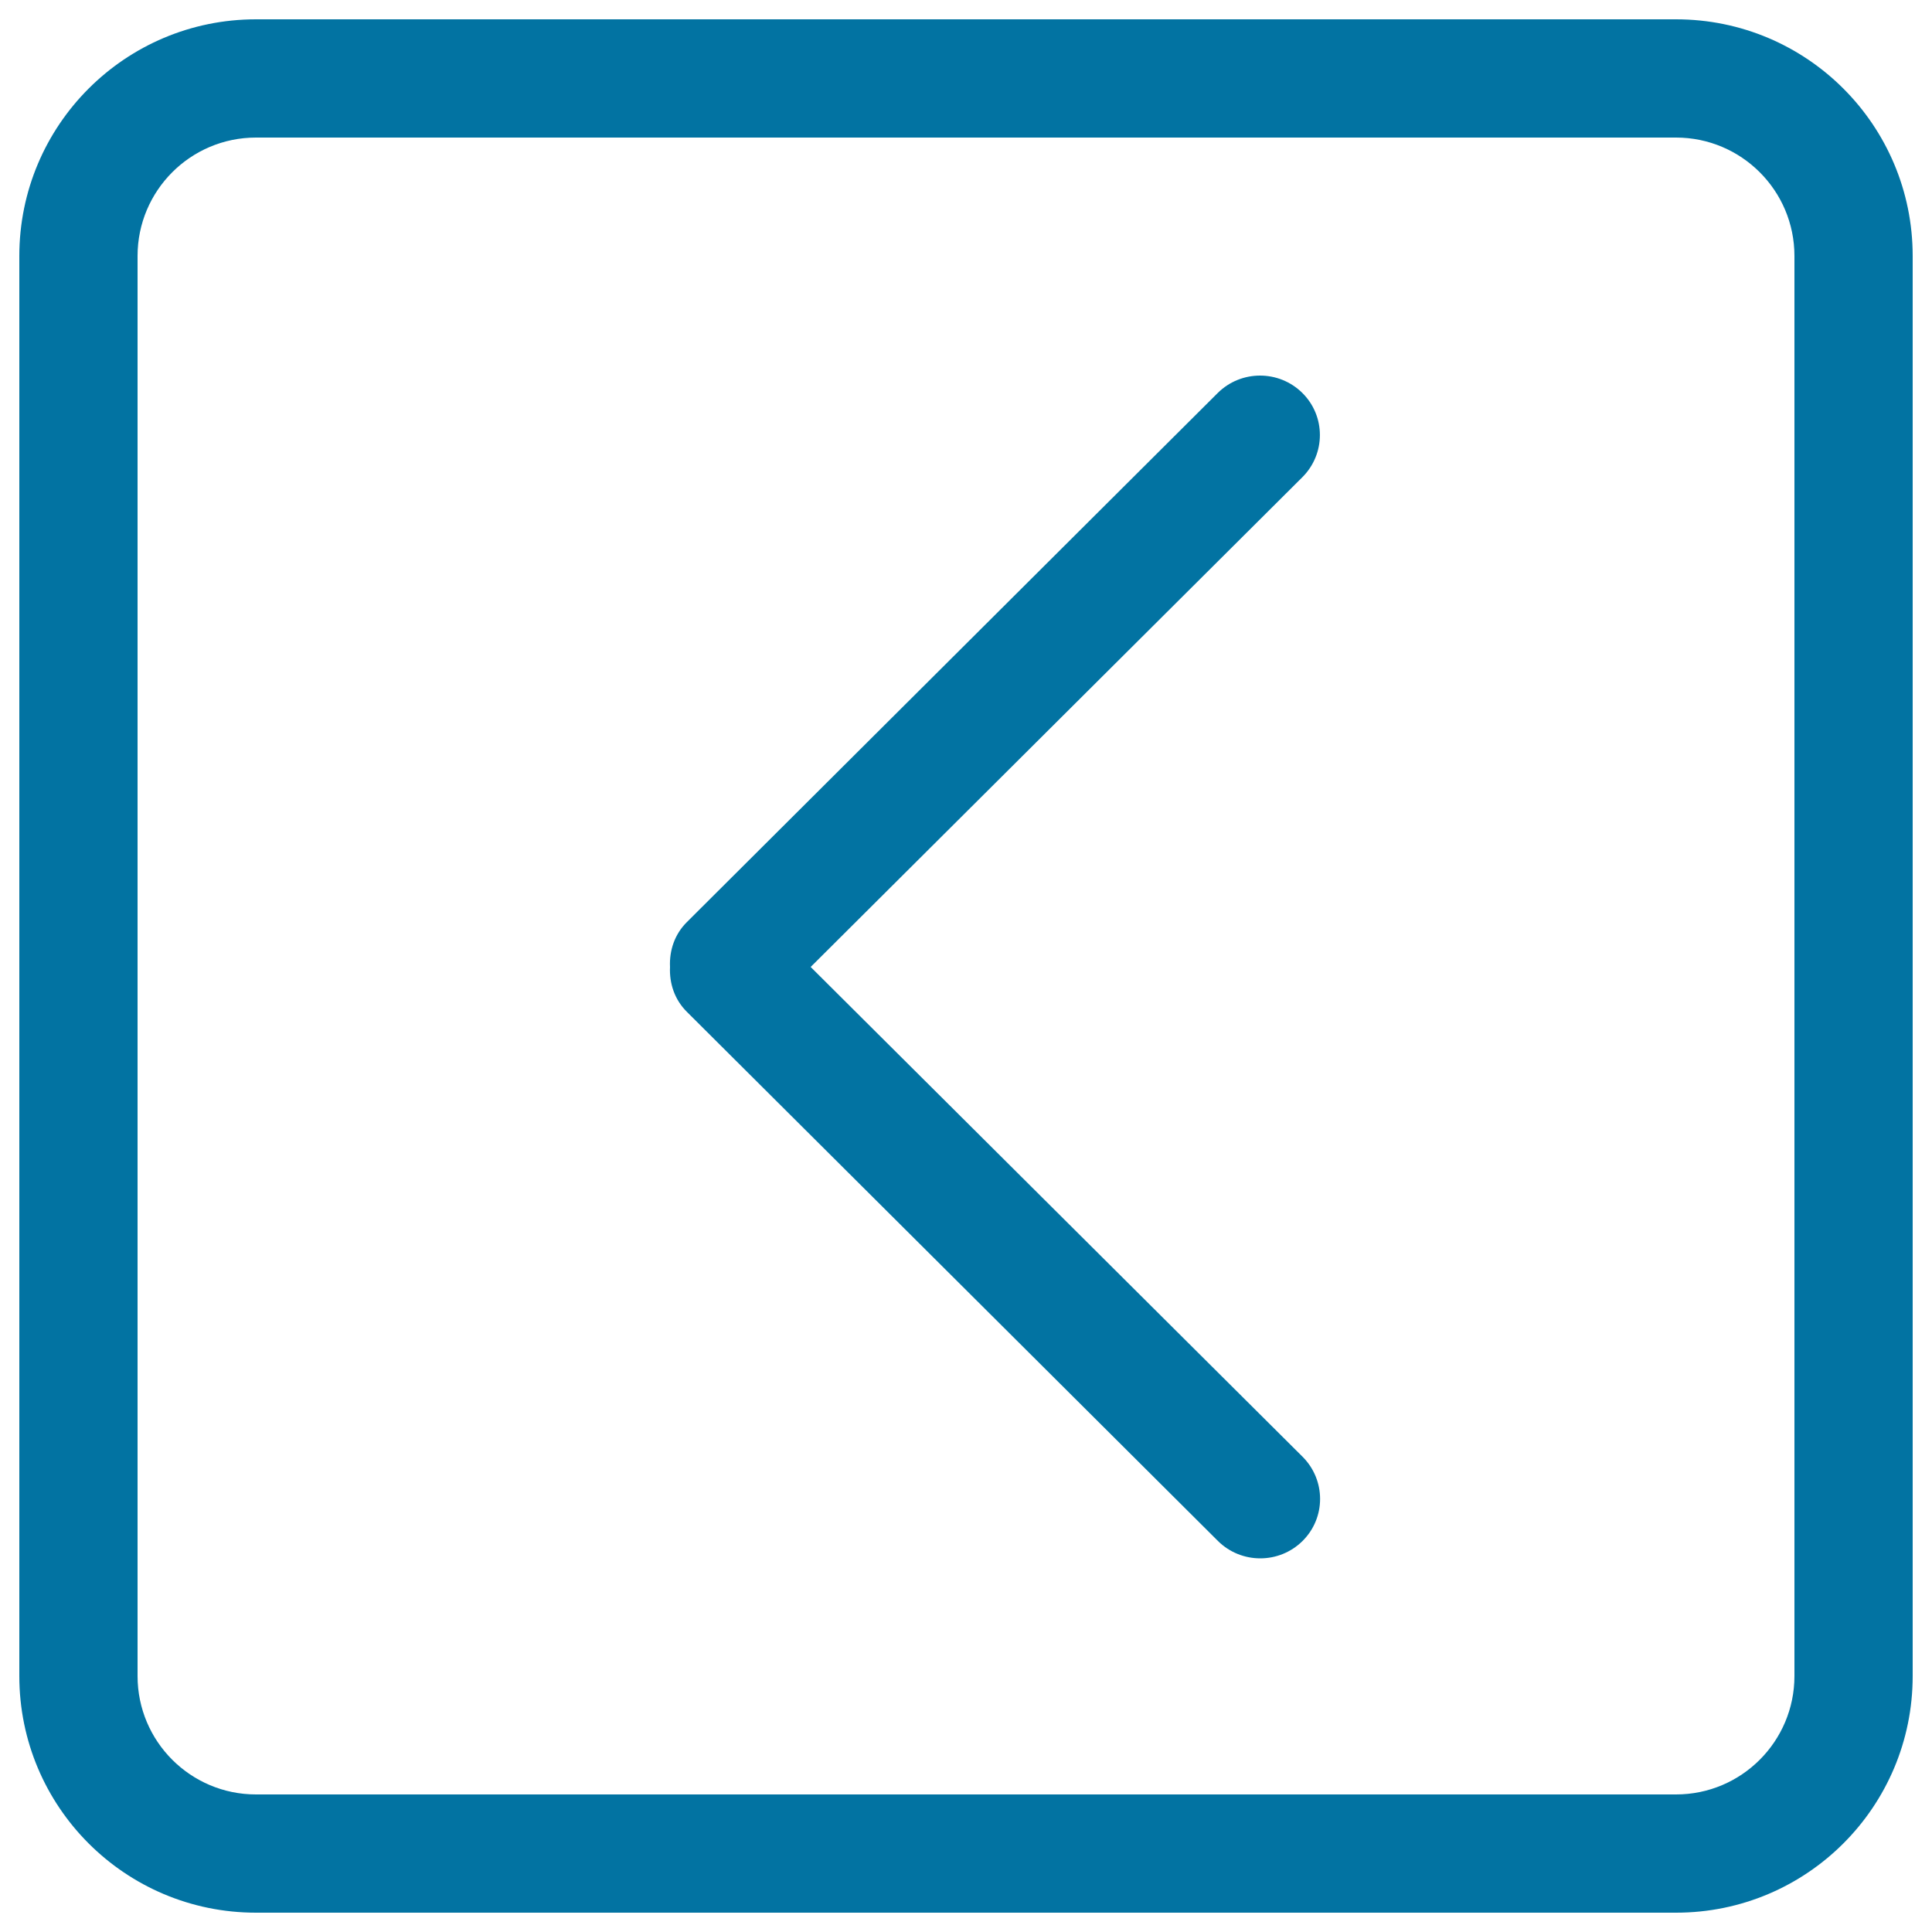 <svg xmlns="http://www.w3.org/2000/svg" viewBox="0 0 1000 1000" style="fill:#0273a2">
<title>Left Arrow Square Outlined Button SVG icon</title>
<g><g id="_x33__7_"><g><path d="M867.5,10h-735C64.8,10,10,64.8,10,132.5v735C10,935.2,64.8,990,132.5,990h735c67.7,0,122.5-54.8,122.5-122.5v-735C990,64.8,935.2,10,867.5,10z M928.8,867.5c0,33.8-27.4,61.3-61.3,61.3h-735c-33.8,0-61.3-27.4-61.3-61.3v-735c0-33.8,27.4-61.3,61.3-61.3h735c33.8,0,61.3,27.4,61.3,61.3V867.5z M674.1,203.4c-12.1-12-31.7-12-43.8,0L355.6,477.2c-6.5,6.4-9.2,14.9-8.8,23.3c-0.4,8.4,2.3,16.9,8.8,23.3l274.8,273.8c12.1,12,31.7,12,43.8,0c12.1-12,12.1-31.5,0-43.6L419.6,500.5l254.5-253.5C686.2,234.9,686.2,215.4,674.1,203.4z"/></g></g></g>
</svg>